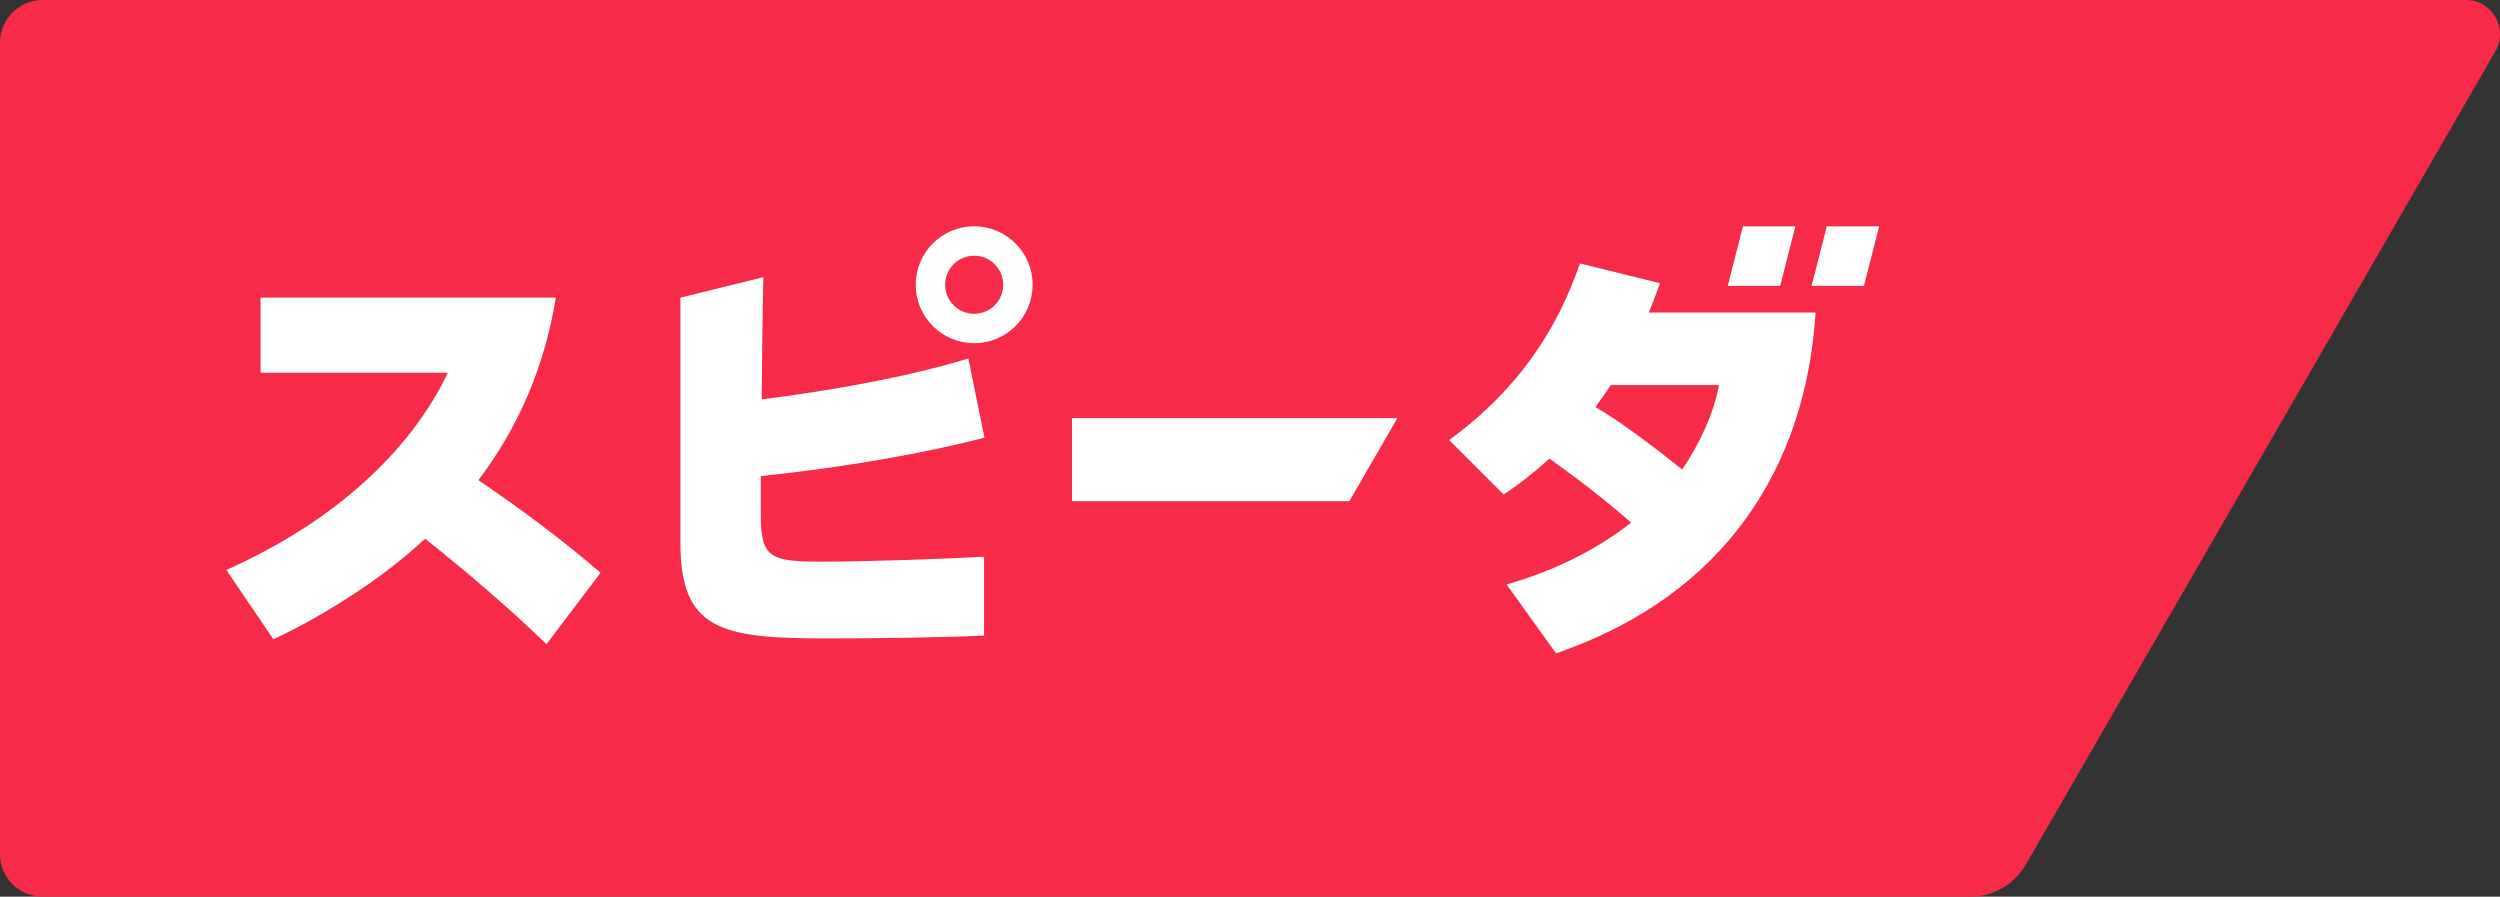 <?xml version="1.0" encoding="UTF-8"?>
<svg id="Logo" xmlns="http://www.w3.org/2000/svg" version="1.1" viewBox="0 0 585.5 210">
  <rect x="0" y="0" width="585.5" height="210" fill="#333333" stroke="none"/>
  <defs>
    <style>
      .cls-1 {
        fill: #f72a48;
      }

      .cls-1, .cls-2 {
        stroke-width: 0px;
      }

      .cls-2 {
        fill: #fff;
      }
    </style>
  </defs>
  <path class="cls-1" d="M0,10v190c0,5.52,4.48,10,10,10h451.44c5.36,0,10.31-2.86,12.99-7.5L584.42,12c3.08-5.33-.77-12-6.93-12H10C4.48,0,0,4.48,0,10Z"/>
  <g>
    <path class="cls-2" d="M99.57,126.17c9.95,7.95,19.52,16.09,28.42,24.7l12.66-16.72c-8.73-7.58-18.99-15.16-28.6-21.7,9.46-12.5,15.53-26.73,18.13-42.75H61.02s0,17.59,0,17.59h43.87c-8.7,18.26-26.48,34.88-51.89,46.19l11.02,16.23s0,0,0,0h0s0,0,0,0c5.32-2.47,10.32-5.22,15.01-8.16,7.67-4.7,14.52-9.82,20.54-15.38Z"/>
    <polygon class="cls-2" points="327.26 97.93 316.02 117.38 251.06 117.38 251.06 97.93 327.26 97.93"/>
    <g>
      <g>
        <polygon class="cls-2" points="440.1 53 436.54 66.95 424.27 66.95 427.84 53 440.1 53"/>
        <polygon class="cls-2" points="420.48 53 416.92 66.95 404.64 66.95 408.2 53 420.48 53"/>
      </g>
      <path class="cls-2" d="M425.2,73.19h-39.04c.96-2.32,1.83-4.64,2.61-6.86l-18.75-4.63c-5.22,15.16-14.11,29.27-30.63,41.36l12.76,12.75c3.96-2.61,7.44-5.41,10.72-8.4,6.29,4.44,13.05,9.66,19.14,14.98-7.83,6.18-17.69,11.2-29.18,14.49l11.59,16.13c39.64-13.58,58.52-43.7,60.79-79.81ZM393.96,109.95c-6.67-5.32-13.93-10.87-20.3-14.63,1.06-1.45,2.64-3.67,3.6-5.13h25.32c-1.15,6.47-4.56,13.86-8.62,19.76Z"/>
    </g>
    <g>
      <path class="cls-2" d="M192.78,131.54c10.15,0,29.67-.68,37.69-1.16v18.46c-8.79.48-26.67.68-36.91.68-24.64,0-34.21-1.93-34.21-22.42v-57.39l19.42-4.8c-.19,7.63-.29,20.99-.39,28.62,15.36-1.93,33.43-5.02,48.41-9.57l3.77,18.55c-13.34,3.48-32.57,6.96-52.37,8.99v9.41c0,9.95,2.51,10.63,14.59,10.63Z"/>
      <path class="cls-2" d="M228.15,53c-7.56,0-13.69,6.13-13.69,13.69s6.13,13.69,13.69,13.69,13.69-6.13,13.69-13.69-6.13-13.69-13.69-13.69ZM228.15,73.49c-3.75,0-6.8-3.04-6.8-6.8s3.04-6.8,6.8-6.8,6.8,3.04,6.8,6.8-3.04,6.8-6.8,6.8Z"/>
    </g>
  </g>
</svg>